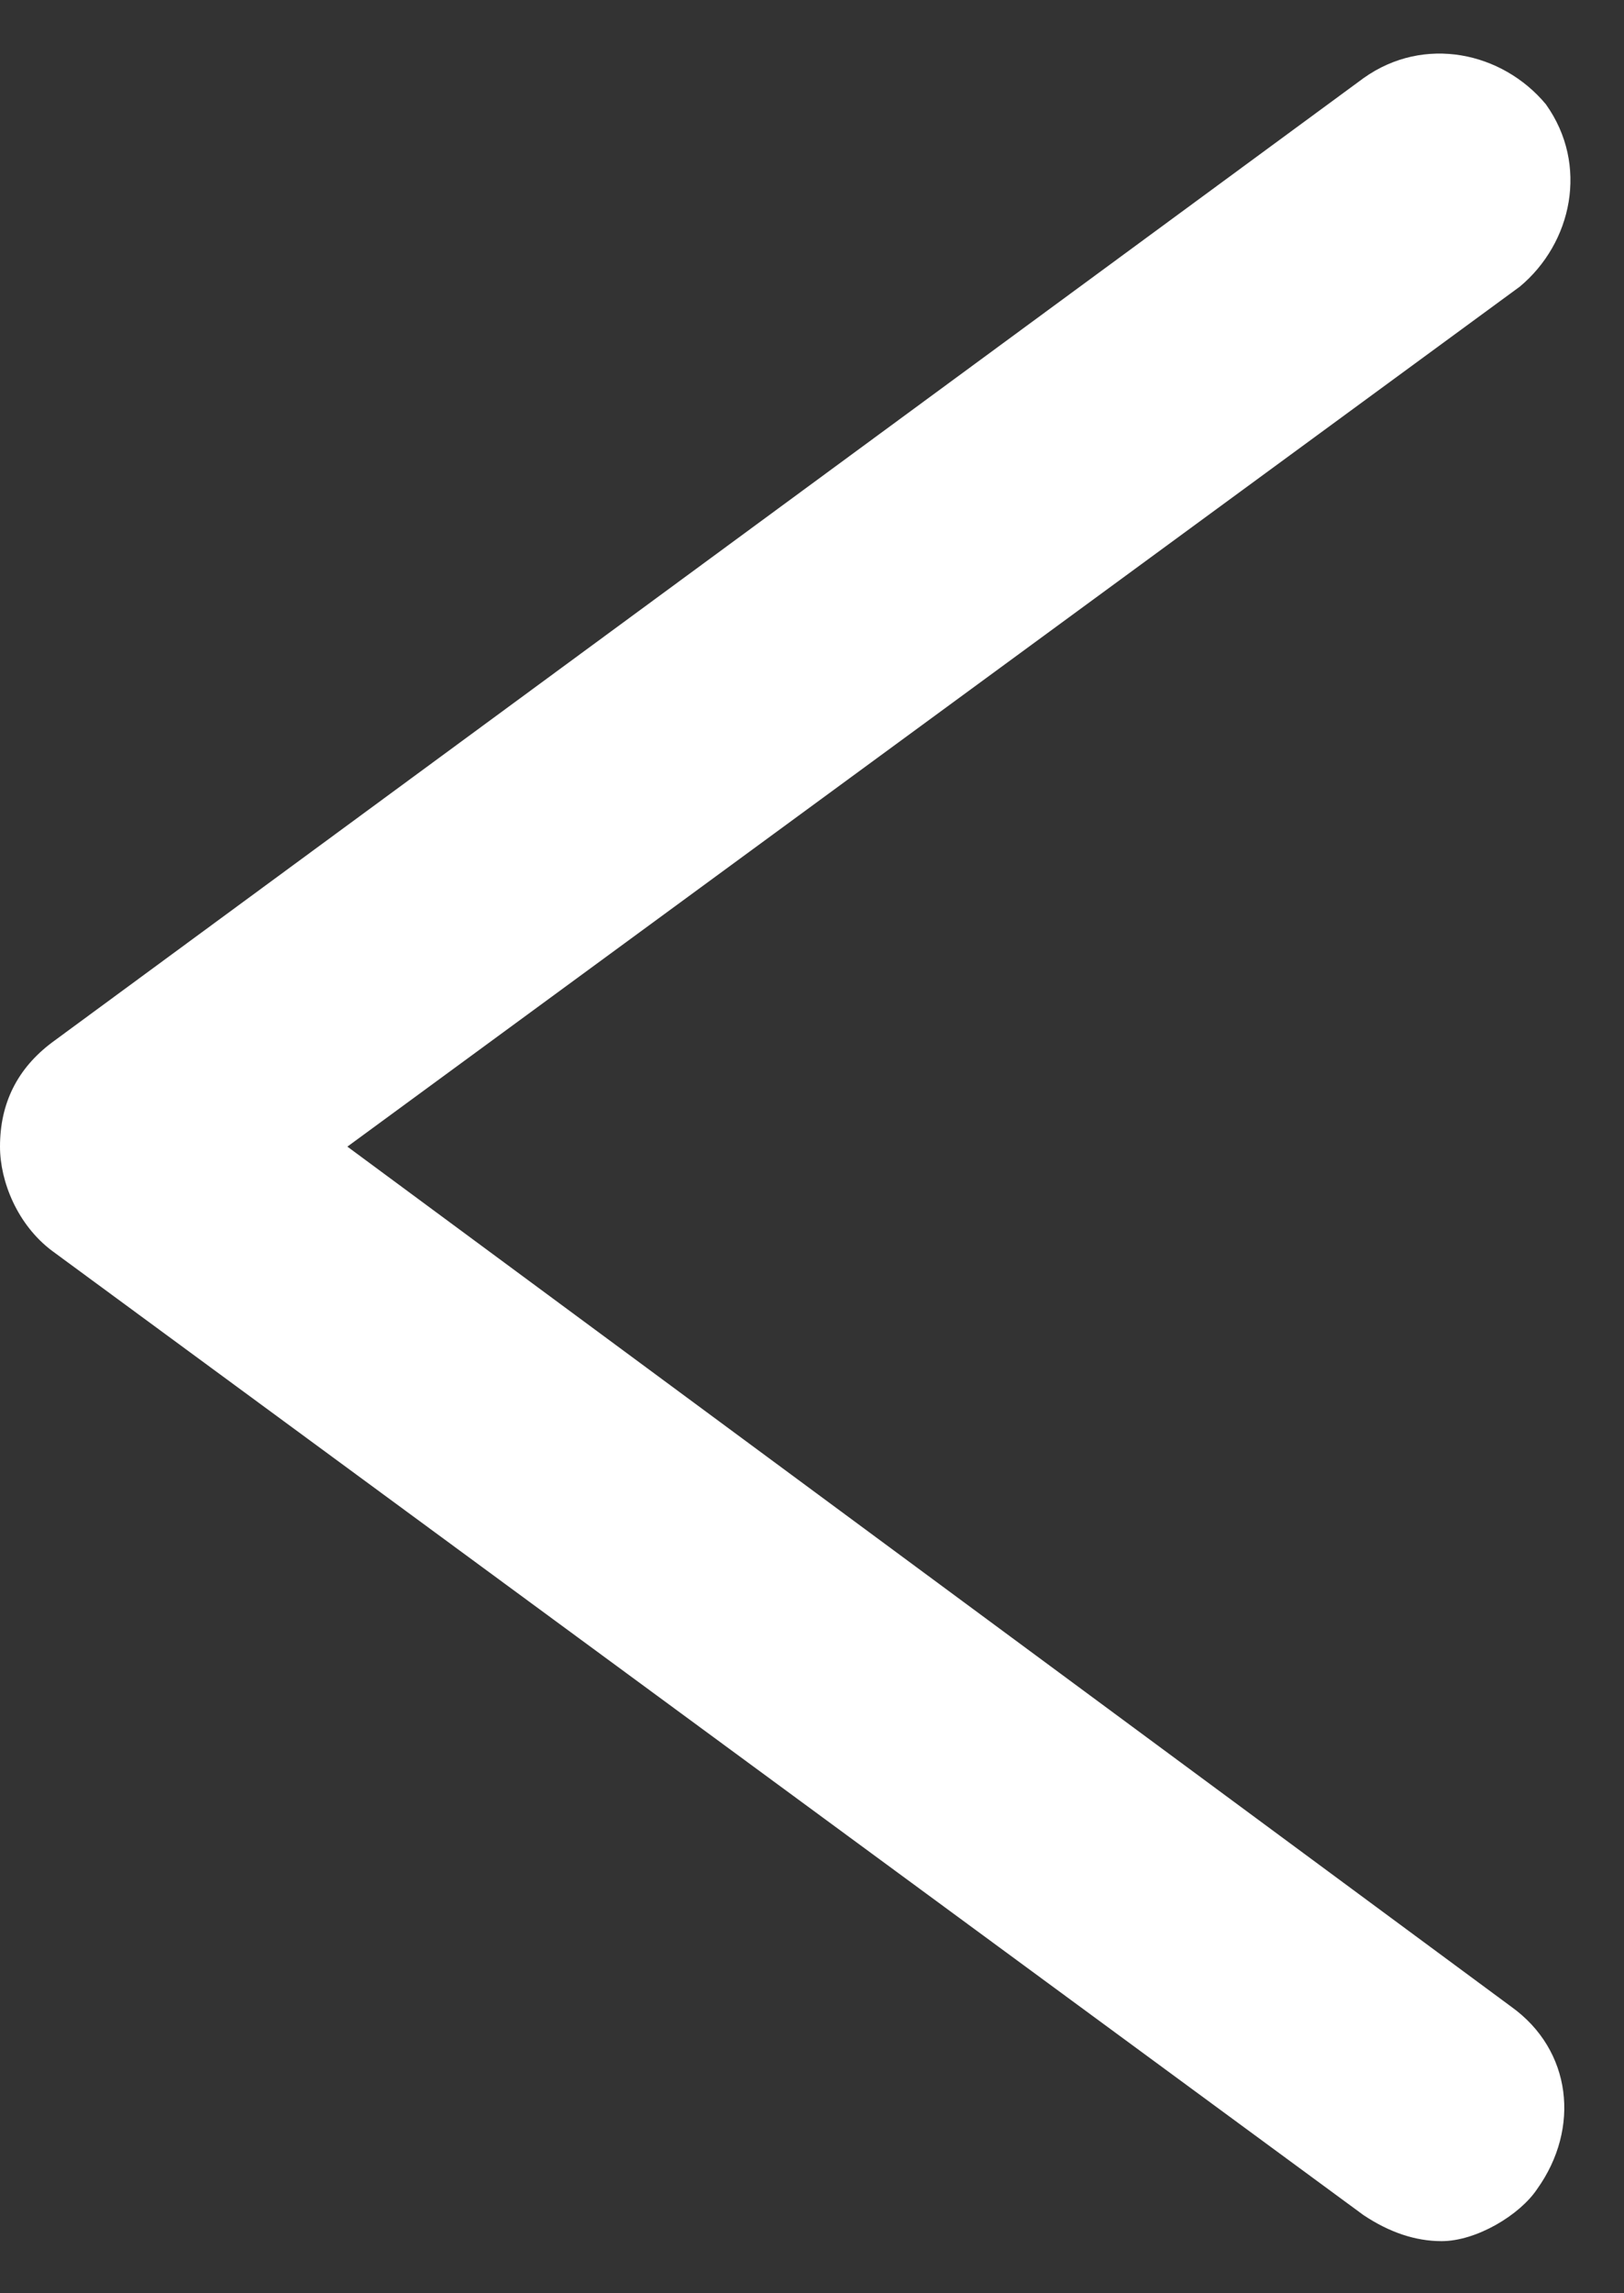 <?xml version="1.0" encoding="utf-8"?>
<!-- Generator: Adobe Illustrator 24.0.1, SVG Export Plug-In . SVG Version: 6.00 Build 0)  -->
<svg version="1.1" id="Layer_1" xmlns="http://www.w3.org/2000/svg" xmlns:xlink="http://www.w3.org/1999/xlink" x="0px" y="0px"
	 viewBox="0 0 18.7 26.4" style="enable-background:new 0 0 18.7 26.4;" xml:space="preserve">
<rect x="0" y="0" width="18.7" height="26.4" fill="#333333" stroke="none"/>
<style type="text/css">
	.st0{fill:#ffffff;}
</style>
<path class="st0" d="M16.6,25.8c-0.3,0-0.6-0.1-0.9-0.3L0.6,14.4C0.2,14.1,0,13.6,0,13.2c0-0.5,0.2-0.9,0.6-1.2L15.7,0.9
	c0.7-0.5,1.6-0.3,2.1,0.3c0.5,0.7,0.3,1.6-0.3,2.1L4,13.2l13.4,9.9c0.7,0.5,0.8,1.4,0.3,2.1C17.5,25.5,17,25.8,16.6,25.8z"/>
</svg>

